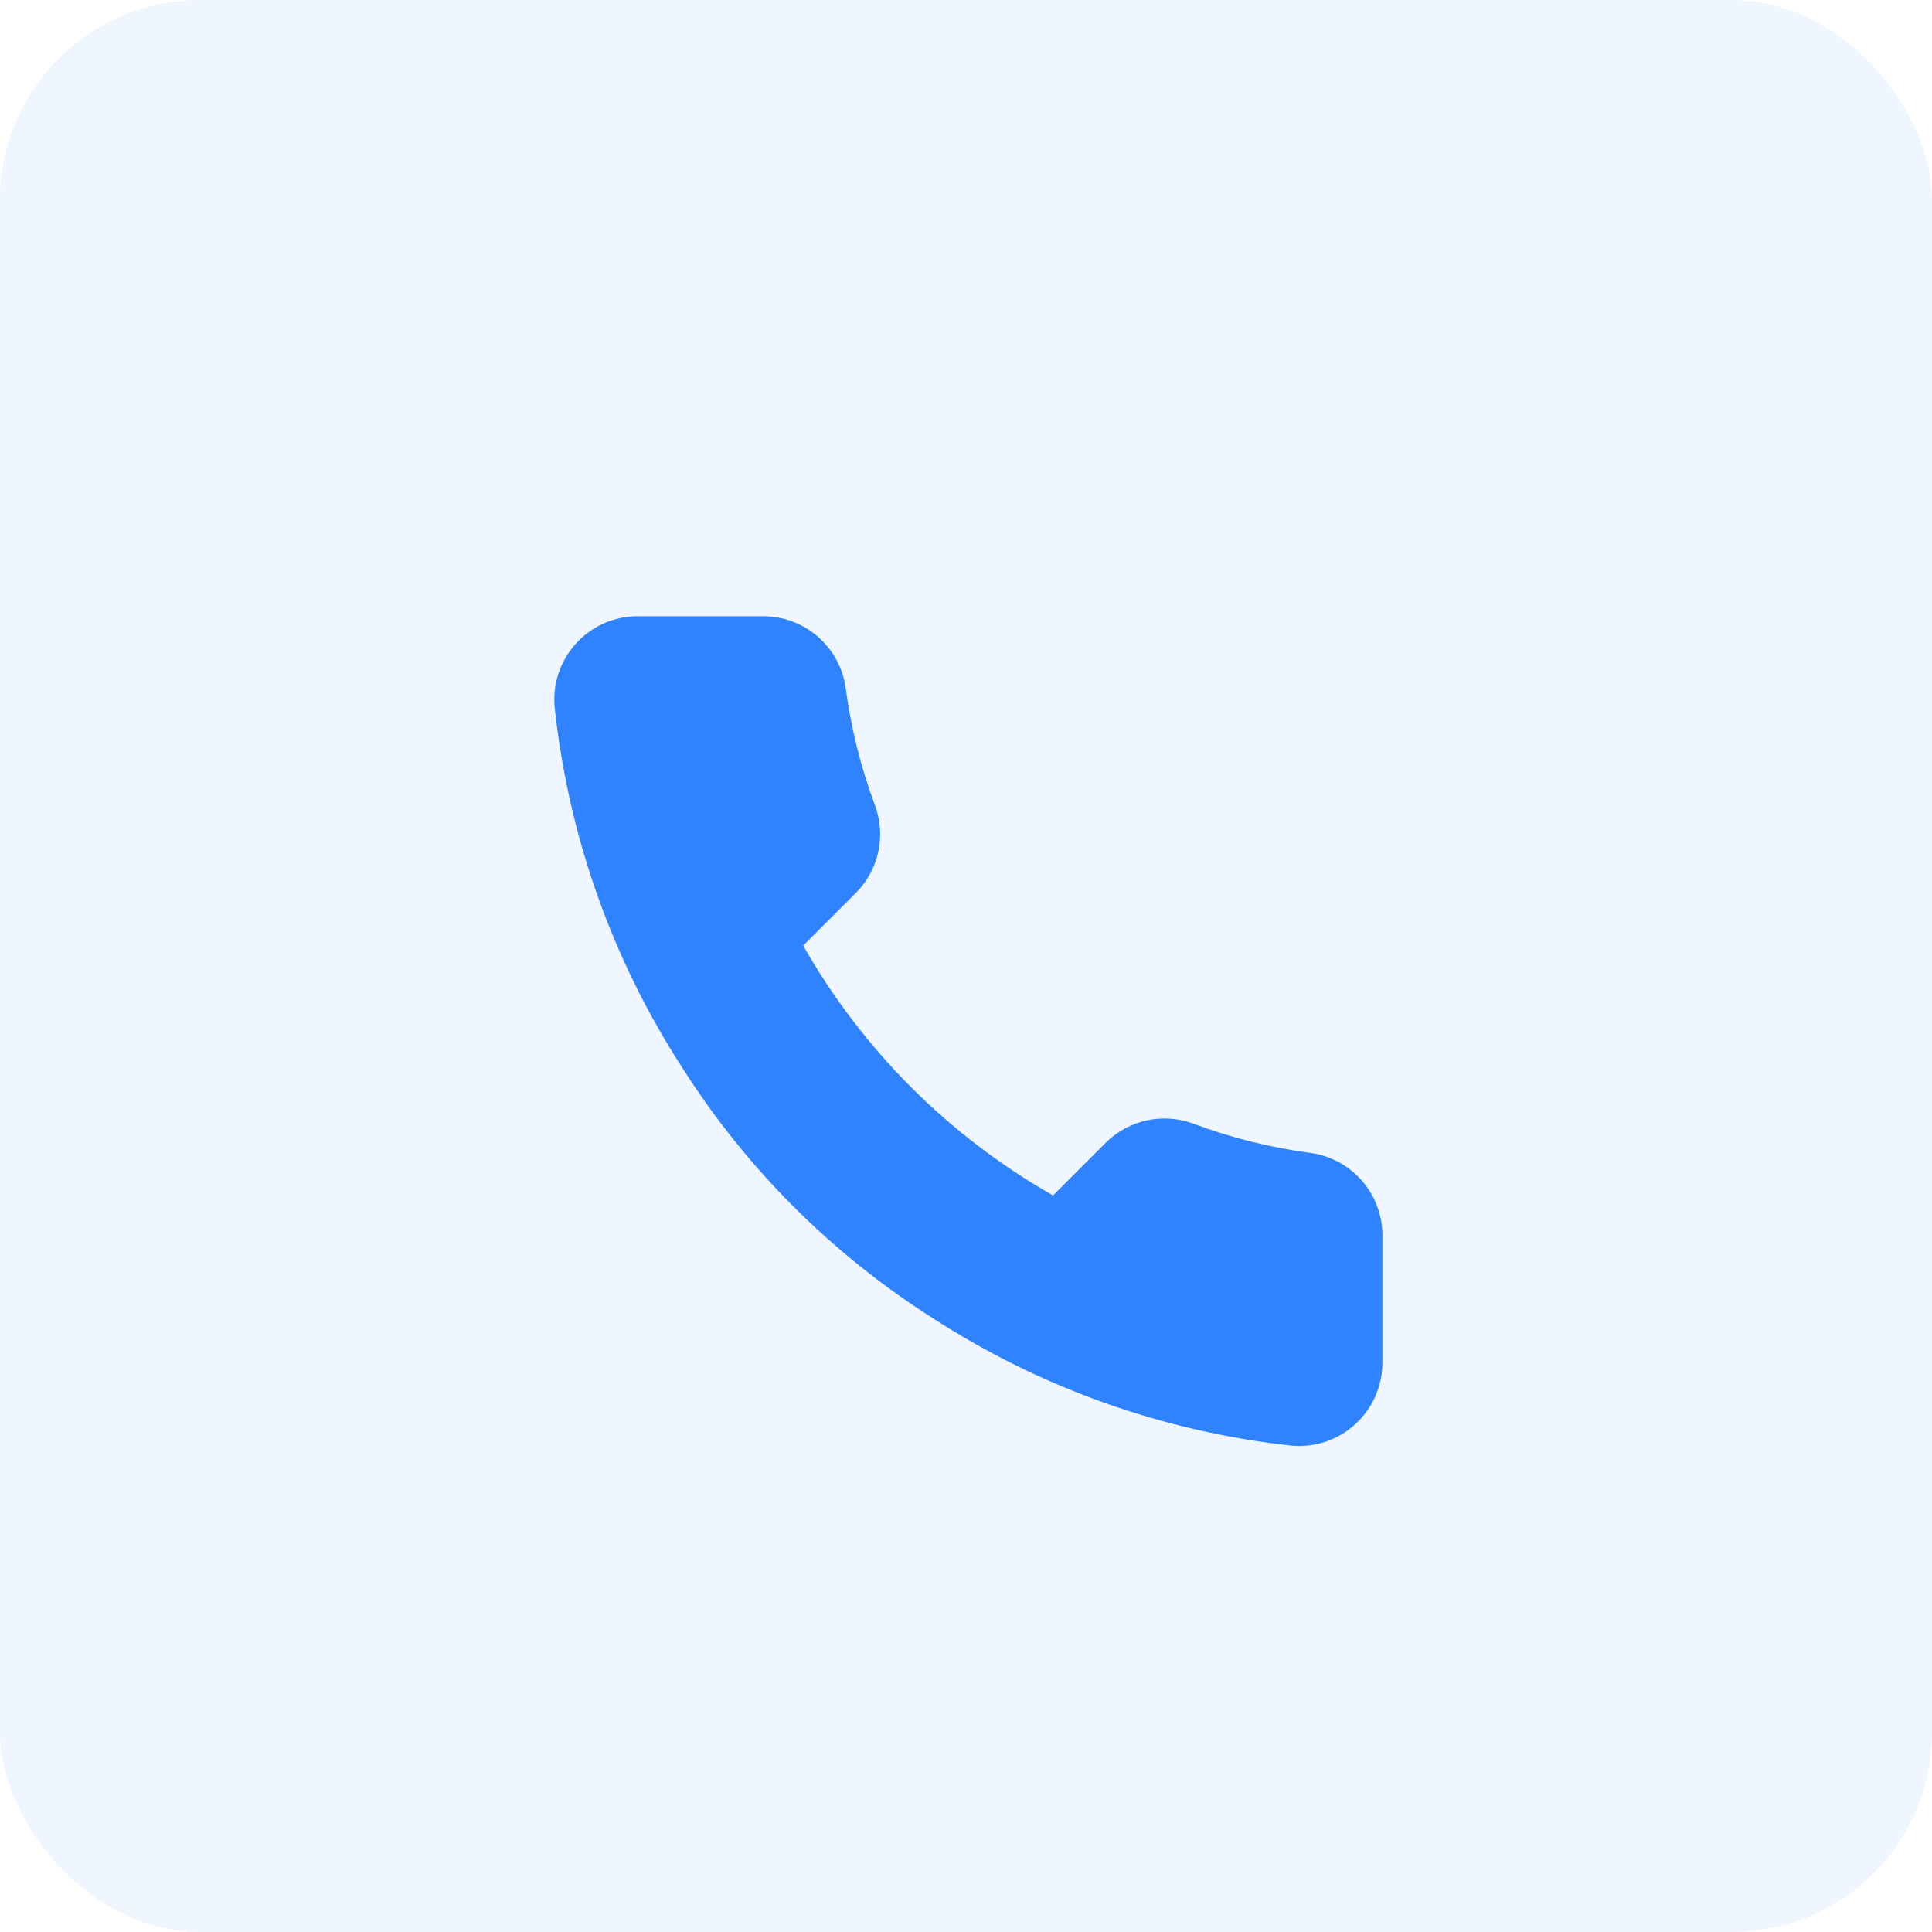 <?xml version="1.0" encoding="UTF-8"?> <svg xmlns="http://www.w3.org/2000/svg" width="58" height="58" viewBox="0 0 58 58" fill="none"> <g clip-path="url(#clip0_2157_675)"> <rect opacity="0.19" width="58" height="58" rx="6" fill="#ABCDFD"></rect> <path d="M41.501 37.15V40.9C41.502 41.248 41.431 41.593 41.291 41.912C41.152 42.231 40.947 42.517 40.691 42.752C40.434 42.988 40.132 43.167 39.802 43.279C39.472 43.39 39.123 43.431 38.776 43.4C34.929 42.982 31.235 41.668 27.988 39.563C24.968 37.644 22.407 35.083 20.488 32.063C18.376 28.802 17.061 25.089 16.651 21.225C16.619 20.88 16.661 20.531 16.771 20.202C16.882 19.873 17.06 19.571 17.294 19.315C17.528 19.058 17.813 18.854 18.131 18.713C18.448 18.573 18.791 18.5 19.138 18.5H22.888C23.495 18.494 24.083 18.709 24.543 19.105C25.003 19.5 25.303 20.049 25.388 20.65C25.547 21.85 25.84 23.029 26.263 24.163C26.431 24.61 26.468 25.096 26.368 25.564C26.268 26.031 26.037 26.46 25.701 26.8L24.113 28.388C25.893 31.517 28.484 34.108 31.613 35.888L33.201 34.3C33.541 33.964 33.97 33.732 34.437 33.633C34.905 33.533 35.391 33.569 35.838 33.738C36.972 34.161 38.151 34.454 39.351 34.613C39.958 34.698 40.513 35.004 40.909 35.472C41.305 35.94 41.516 36.537 41.501 37.15Z" fill="#3083FF"></path> </g> <defs> <clipPath id="clip0_2157_675"> <rect width="58" height="58" fill="white"></rect> </clipPath> </defs> </svg> 